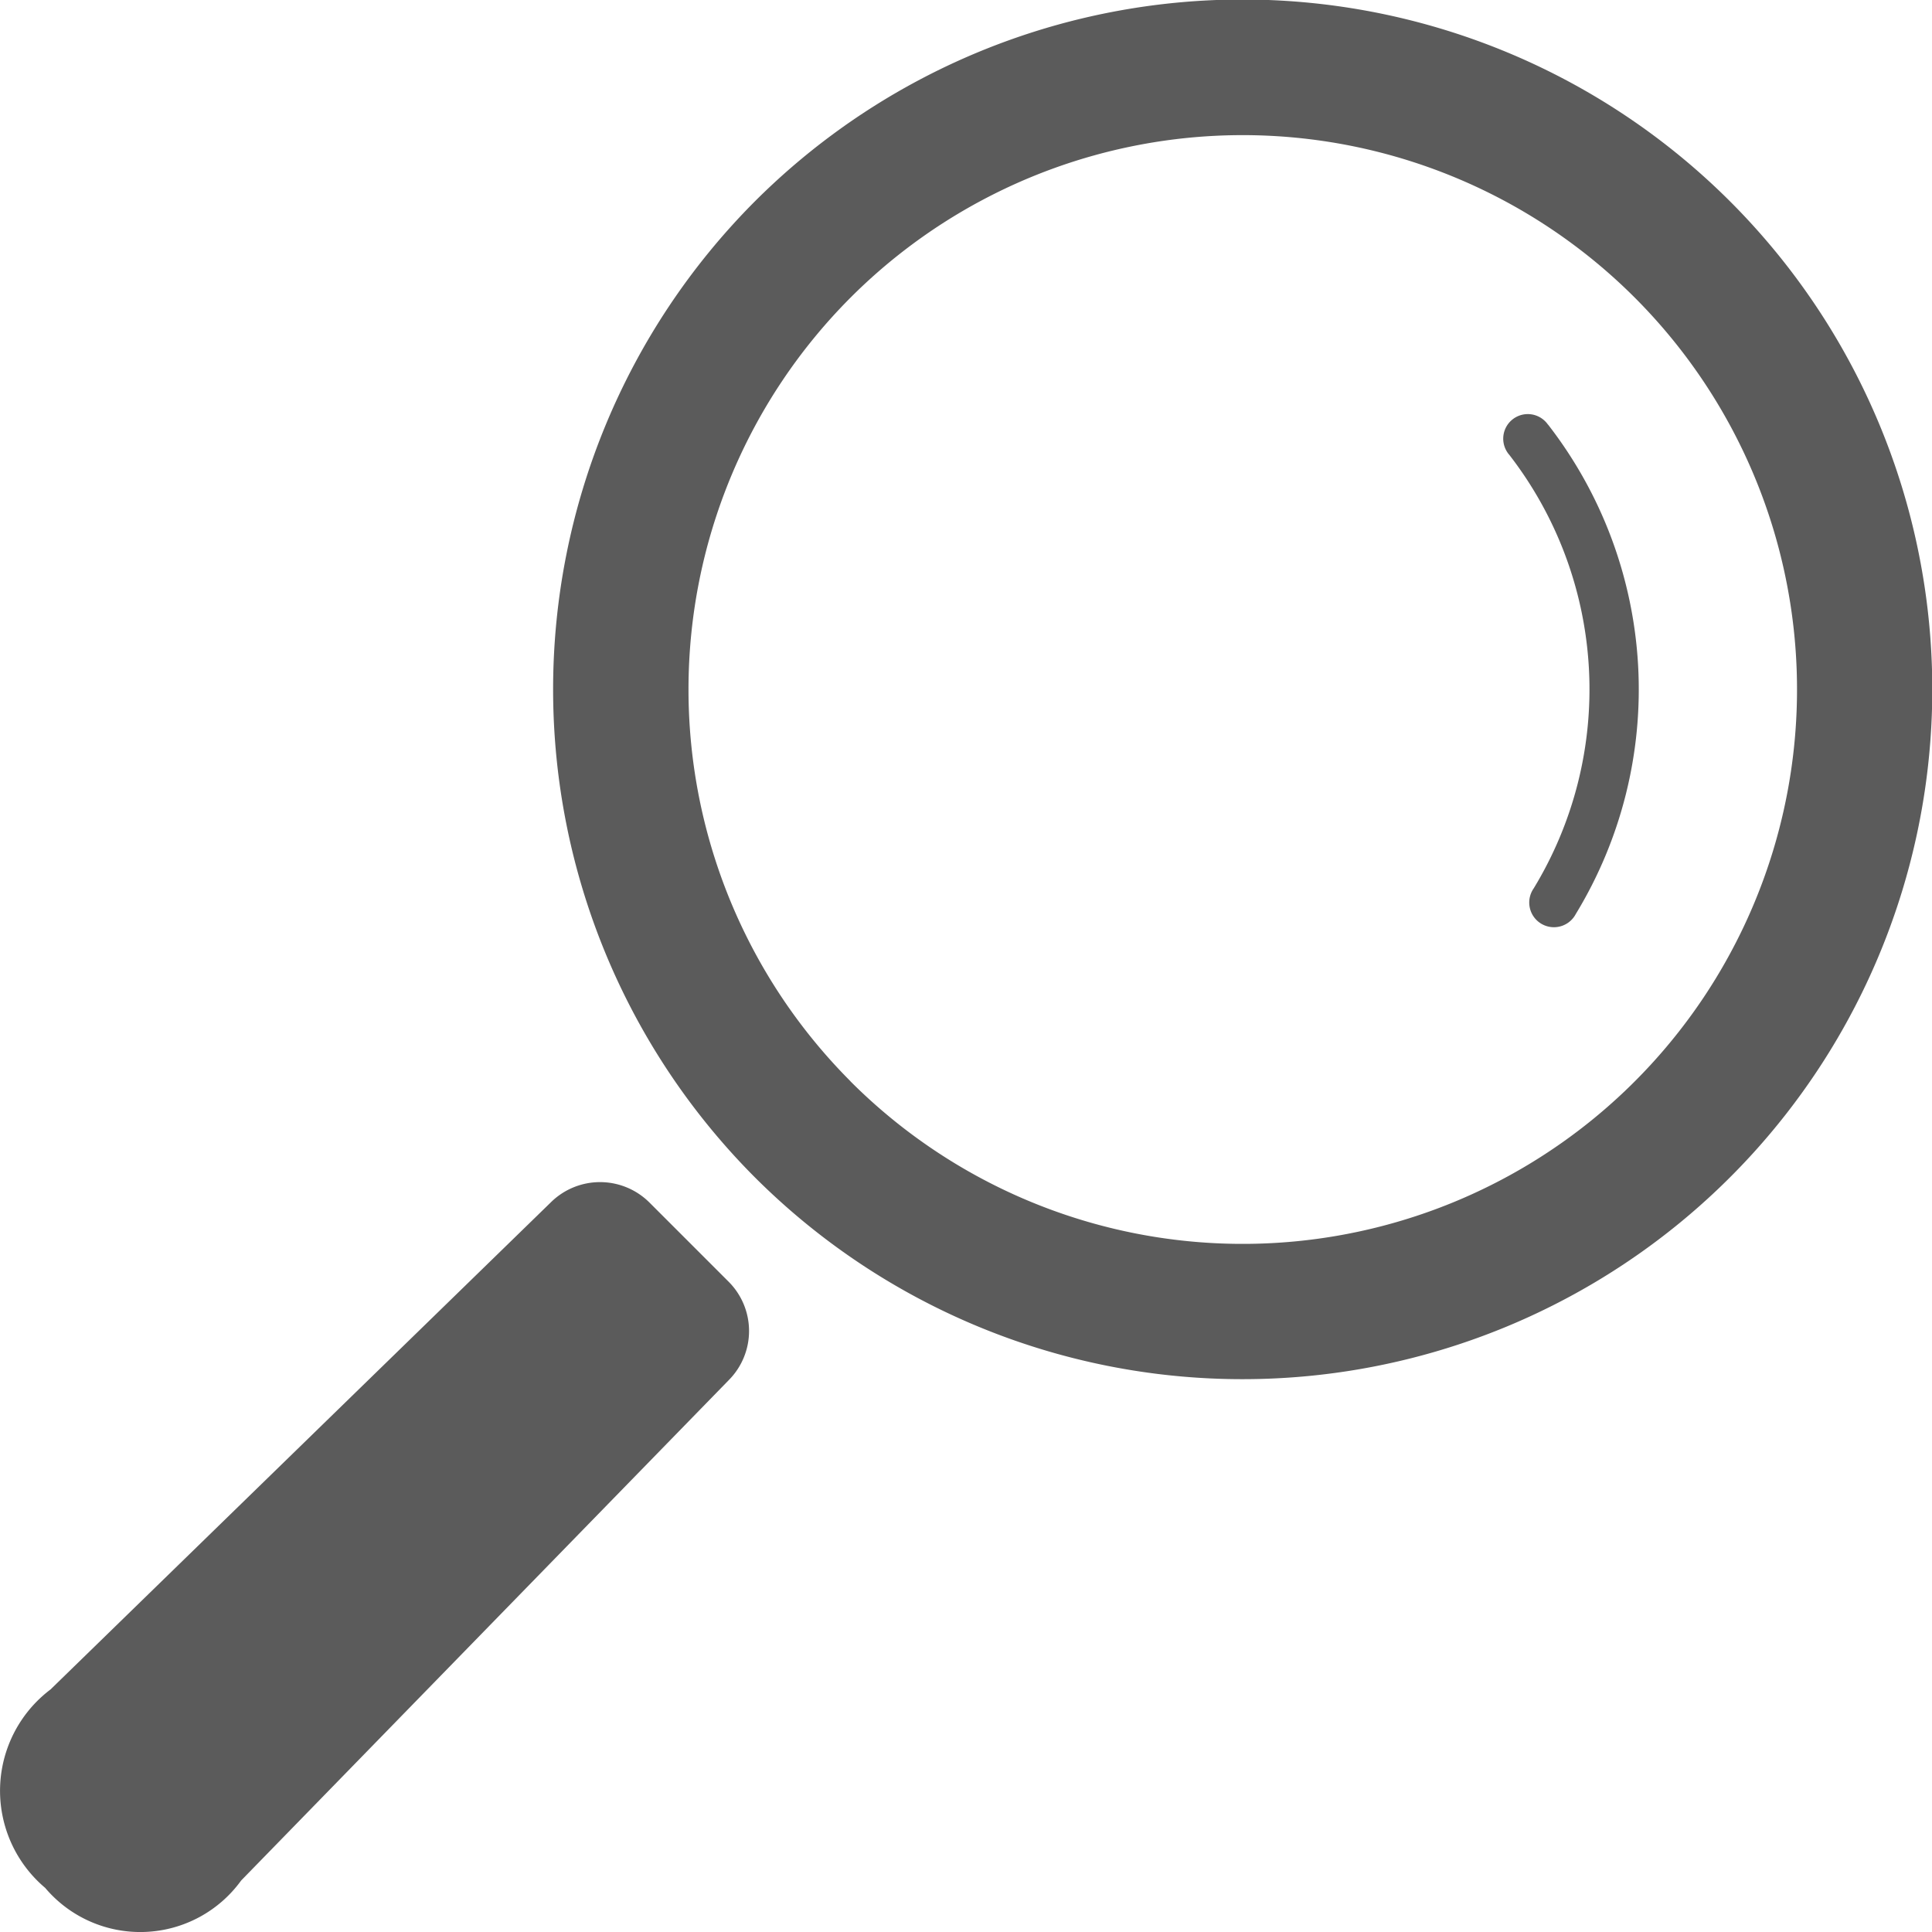<svg xmlns="http://www.w3.org/2000/svg" width="18" height="18" viewBox="0 0 18 18">
  <defs>
    <style>
      .cls-1 {
        fill: #333;
        fill-rule: evenodd;
        opacity: 0.8;
      }
    </style>
  </defs>
  <path id="icon_search01.svg" class="cls-1" d="M846.03,66.879a6.427,6.427,0,1,1,0,9.087A6.438,6.438,0,0,1,846.03,66.879Zm0.893,8.195a5.165,5.165,0,1,0,0-7.3A5.169,5.169,0,0,0,846.923,75.073Zm6.5-6.118a4.024,4.024,0,0,1,.258,4.56,0.23,0.23,0,1,1-.392-0.239,3.568,3.568,0,0,0-.227-4.039A0.229,0.229,0,1,1,853.422,68.956ZM839.471,80.74l4.665-4.542a0.652,0.652,0,0,1,.915.006l0.74,0.74a0.649,0.649,0,0,1,0,.913l-4.544,4.663a1.16,1.16,0,0,1-1.826.069A1.183,1.183,0,0,1,839.471,80.74Z" transform="translate(-839 -65)"/>
</svg>
